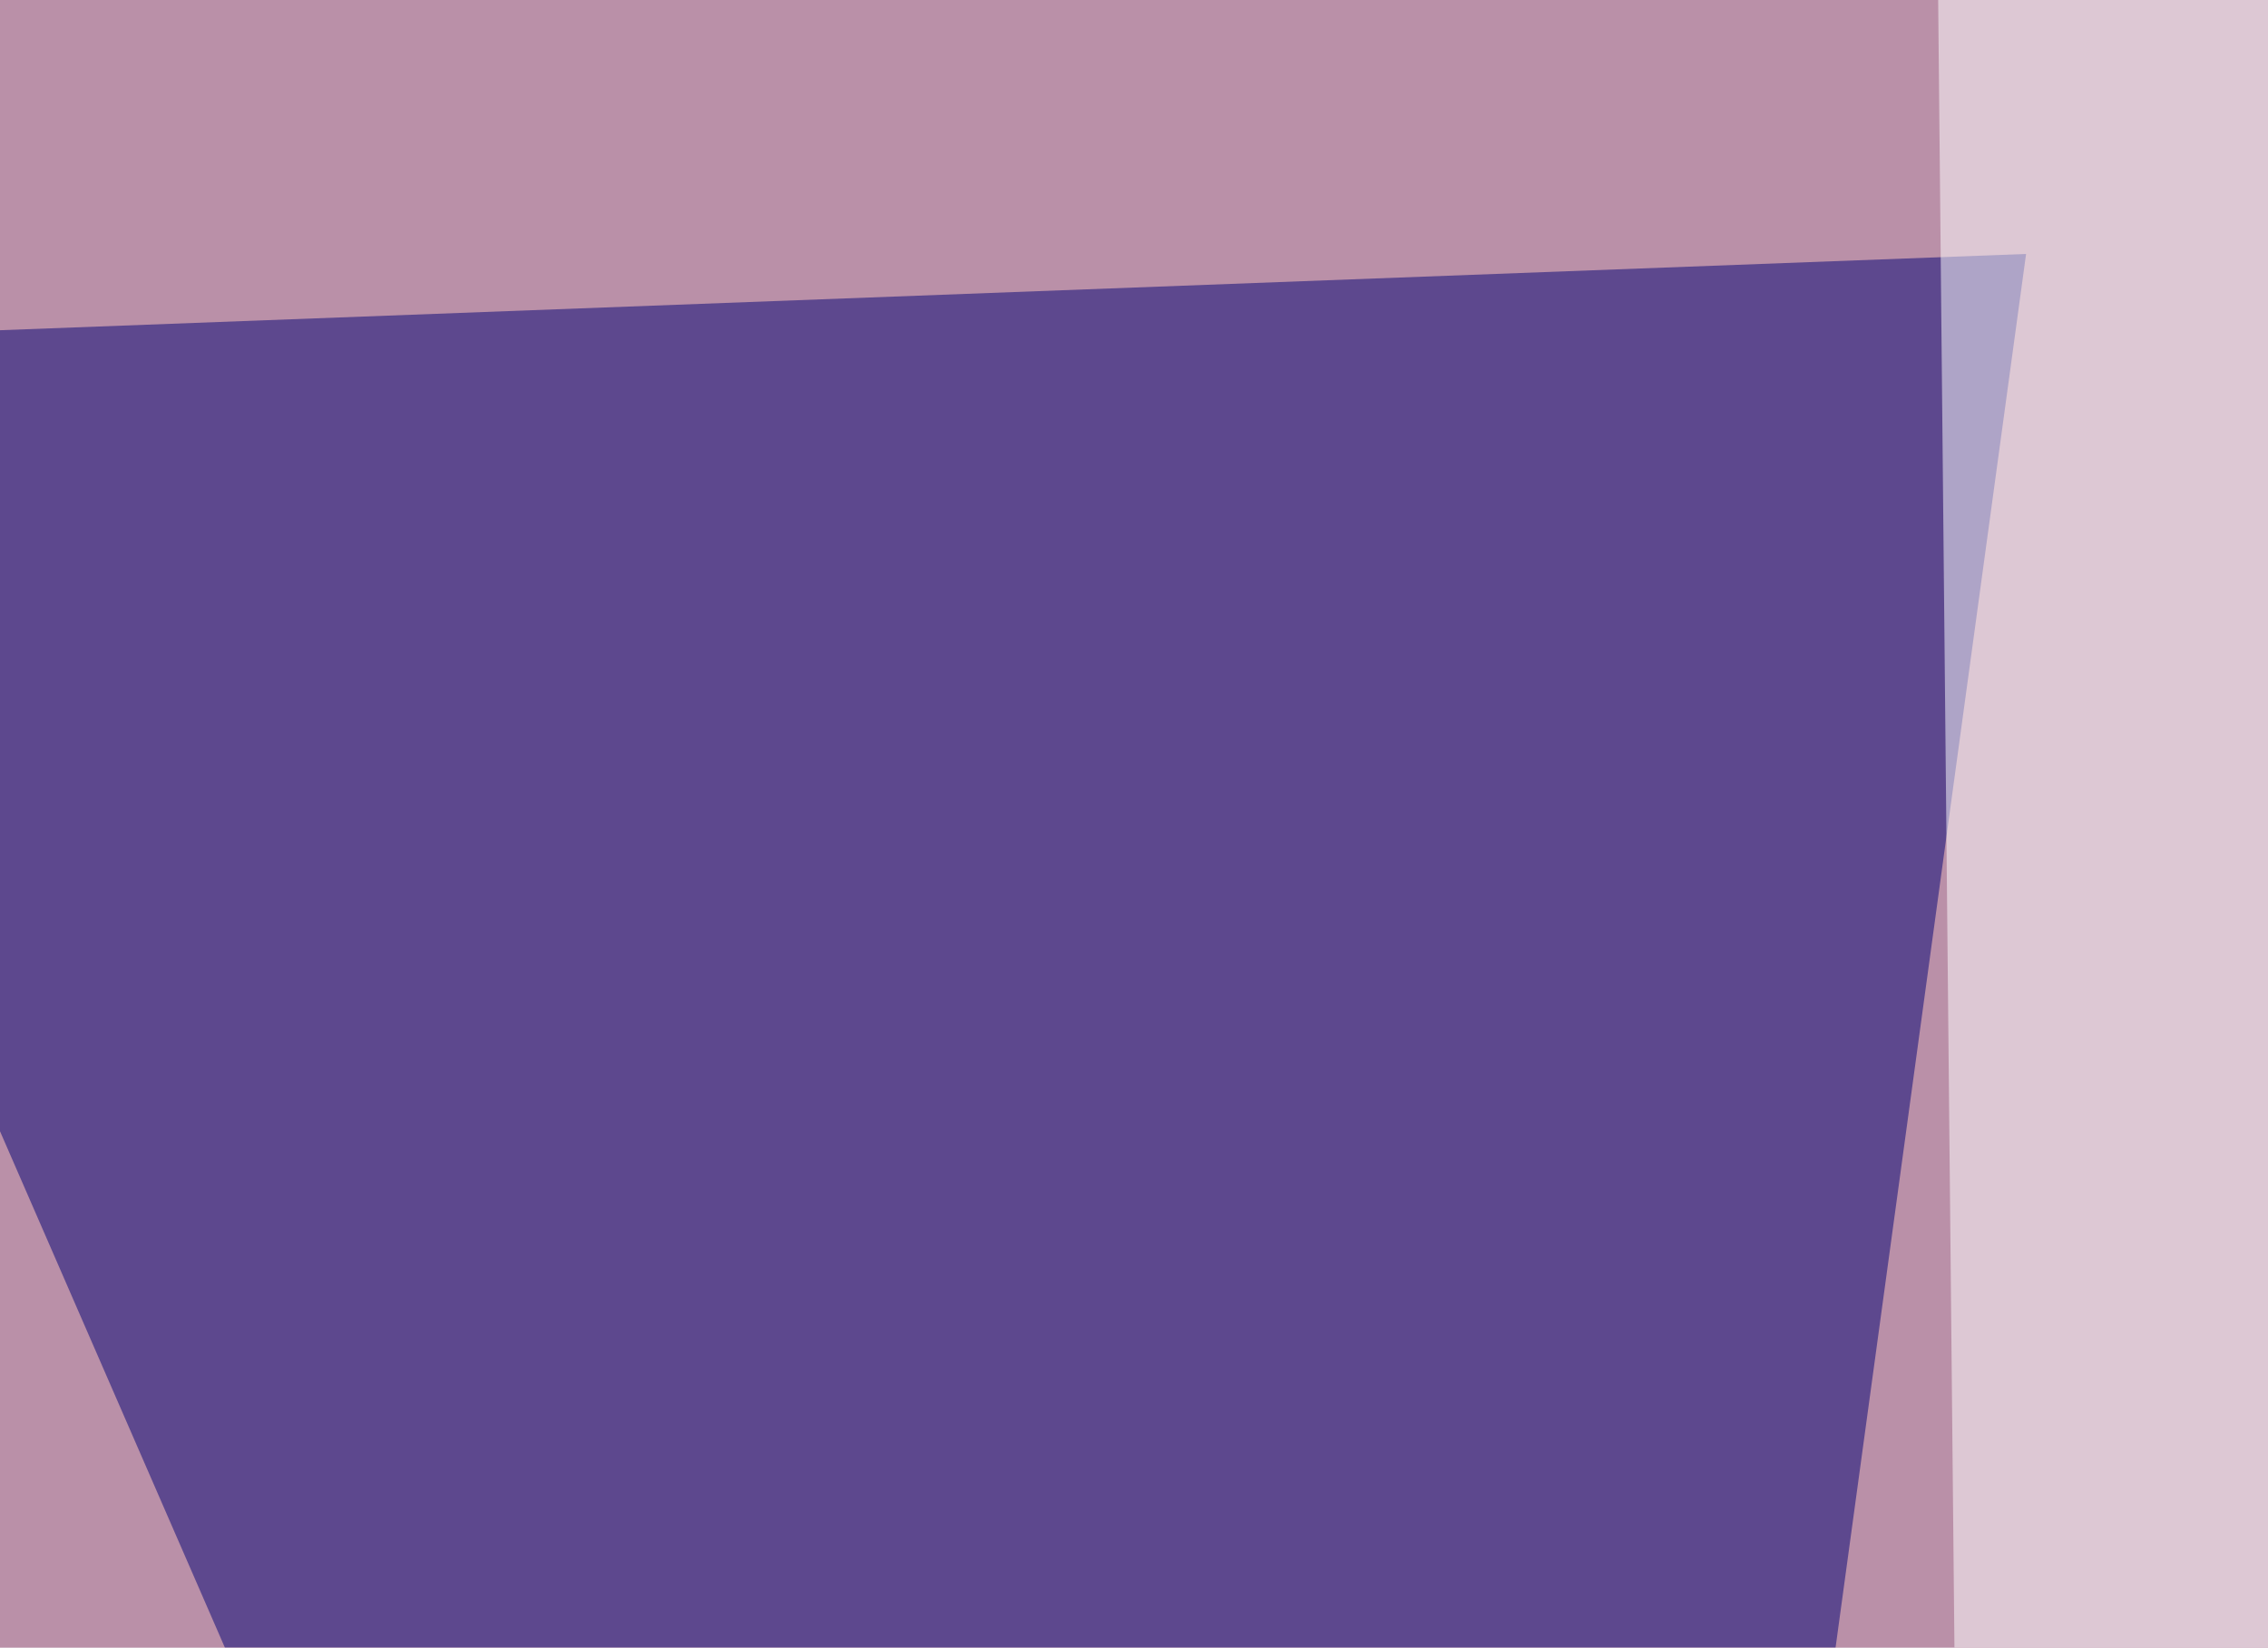 <svg xmlns="http://www.w3.org/2000/svg" width="300" height="218" ><filter id="a"><feGaussianBlur stdDeviation="55"/></filter><rect width="100%" height="100%" fill="#ba90a8"/><g filter="url(#a)"><g fill-opacity=".5"><path fill="#000075" d="M-45.4 45.4l237.3 545L268 33.6z"/><path fill="#fff" d="M256.3-7.3l383.8-38.1-377.9 635.7z"/><path fill="red" d="M795.4 66L523 590.2 493.7 27.8z"/><path fill="#fff" d="M496.6 558.1l-304.7 32.2L493.7-45.4z"/></g></g></svg>